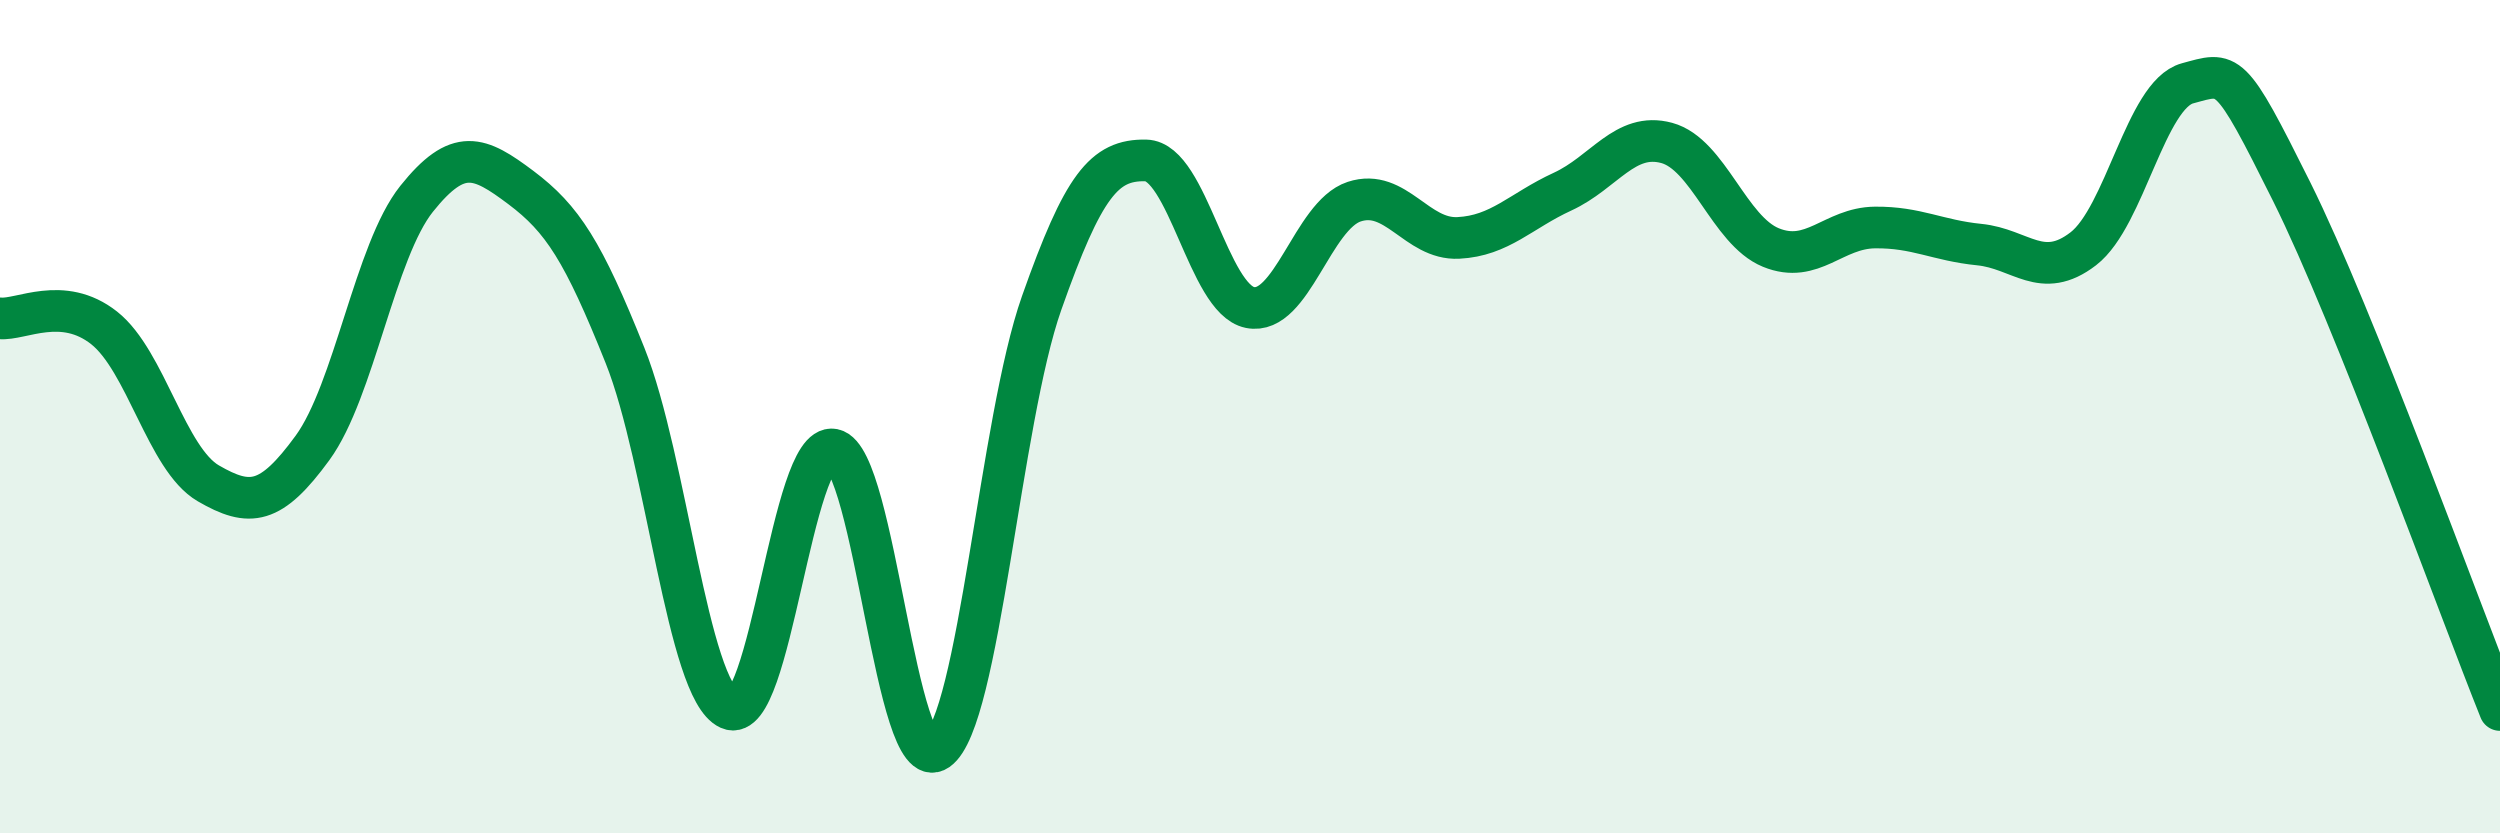 
    <svg width="60" height="20" viewBox="0 0 60 20" xmlns="http://www.w3.org/2000/svg">
      <path
        d="M 0,7.64 C 0.5,7.69 1.5,7.08 2.5,7.87 C 3.5,8.66 4,11.02 5,11.6 C 6,12.18 6.5,12.12 7.5,10.75 C 8.5,9.38 9,6.02 10,4.77 C 11,3.52 11.5,3.75 12.5,4.5 C 13.5,5.25 14,6.03 15,8.53 C 16,11.03 16.5,16.56 17.5,17.01 C 18.5,17.46 19,10.59 20,10.79 C 21,10.99 21.5,18.7 22.5,18 C 23.5,17.3 24,10.1 25,7.27 C 26,4.44 26.5,3.83 27.5,3.85 C 28.5,3.87 29,7.18 30,7.38 C 31,7.58 31.5,5.17 32.5,4.84 C 33.5,4.51 34,5.76 35,5.71 C 36,5.66 36.5,5.06 37.5,4.6 C 38.5,4.14 39,3.16 40,3.43 C 41,3.7 41.5,5.53 42.5,5.94 C 43.5,6.35 44,5.47 45,5.46 C 46,5.45 46.5,5.77 47.5,5.87 C 48.5,5.97 49,6.74 50,5.97 C 51,5.2 51.5,2.27 52.5,2 C 53.5,1.73 53.5,1.59 55,4.6 C 56.5,7.61 59,14.55 60,17.04L60 20L0 20Z"
        fill="#008740"
        opacity="0.1"
        stroke-linecap="round"
        stroke-linejoin="round"
      />
      <path
        d="M 0,7.64 C 0.5,7.69 1.5,7.08 2.5,7.87 C 3.5,8.66 4,11.02 5,11.6 C 6,12.18 6.5,12.12 7.5,10.75 C 8.5,9.38 9,6.02 10,4.77 C 11,3.52 11.5,3.75 12.5,4.5 C 13.5,5.25 14,6.03 15,8.53 C 16,11.03 16.5,16.56 17.5,17.01 C 18.5,17.46 19,10.59 20,10.79 C 21,10.99 21.5,18.7 22.5,18 C 23.5,17.3 24,10.1 25,7.27 C 26,4.44 26.5,3.83 27.5,3.85 C 28.5,3.87 29,7.18 30,7.38 C 31,7.58 31.5,5.17 32.5,4.84 C 33.5,4.51 34,5.76 35,5.71 C 36,5.66 36.5,5.06 37.5,4.6 C 38.5,4.14 39,3.16 40,3.43 C 41,3.7 41.5,5.53 42.5,5.94 C 43.5,6.35 44,5.47 45,5.46 C 46,5.45 46.5,5.77 47.5,5.87 C 48.5,5.97 49,6.74 50,5.97 C 51,5.2 51.5,2.27 52.5,2 C 53.5,1.73 53.5,1.59 55,4.6 C 56.5,7.61 59,14.55 60,17.04"
        stroke="#008740"
        stroke-width="1"
        fill="none"
        stroke-linecap="round"
        stroke-linejoin="round"
      />
    </svg>
  